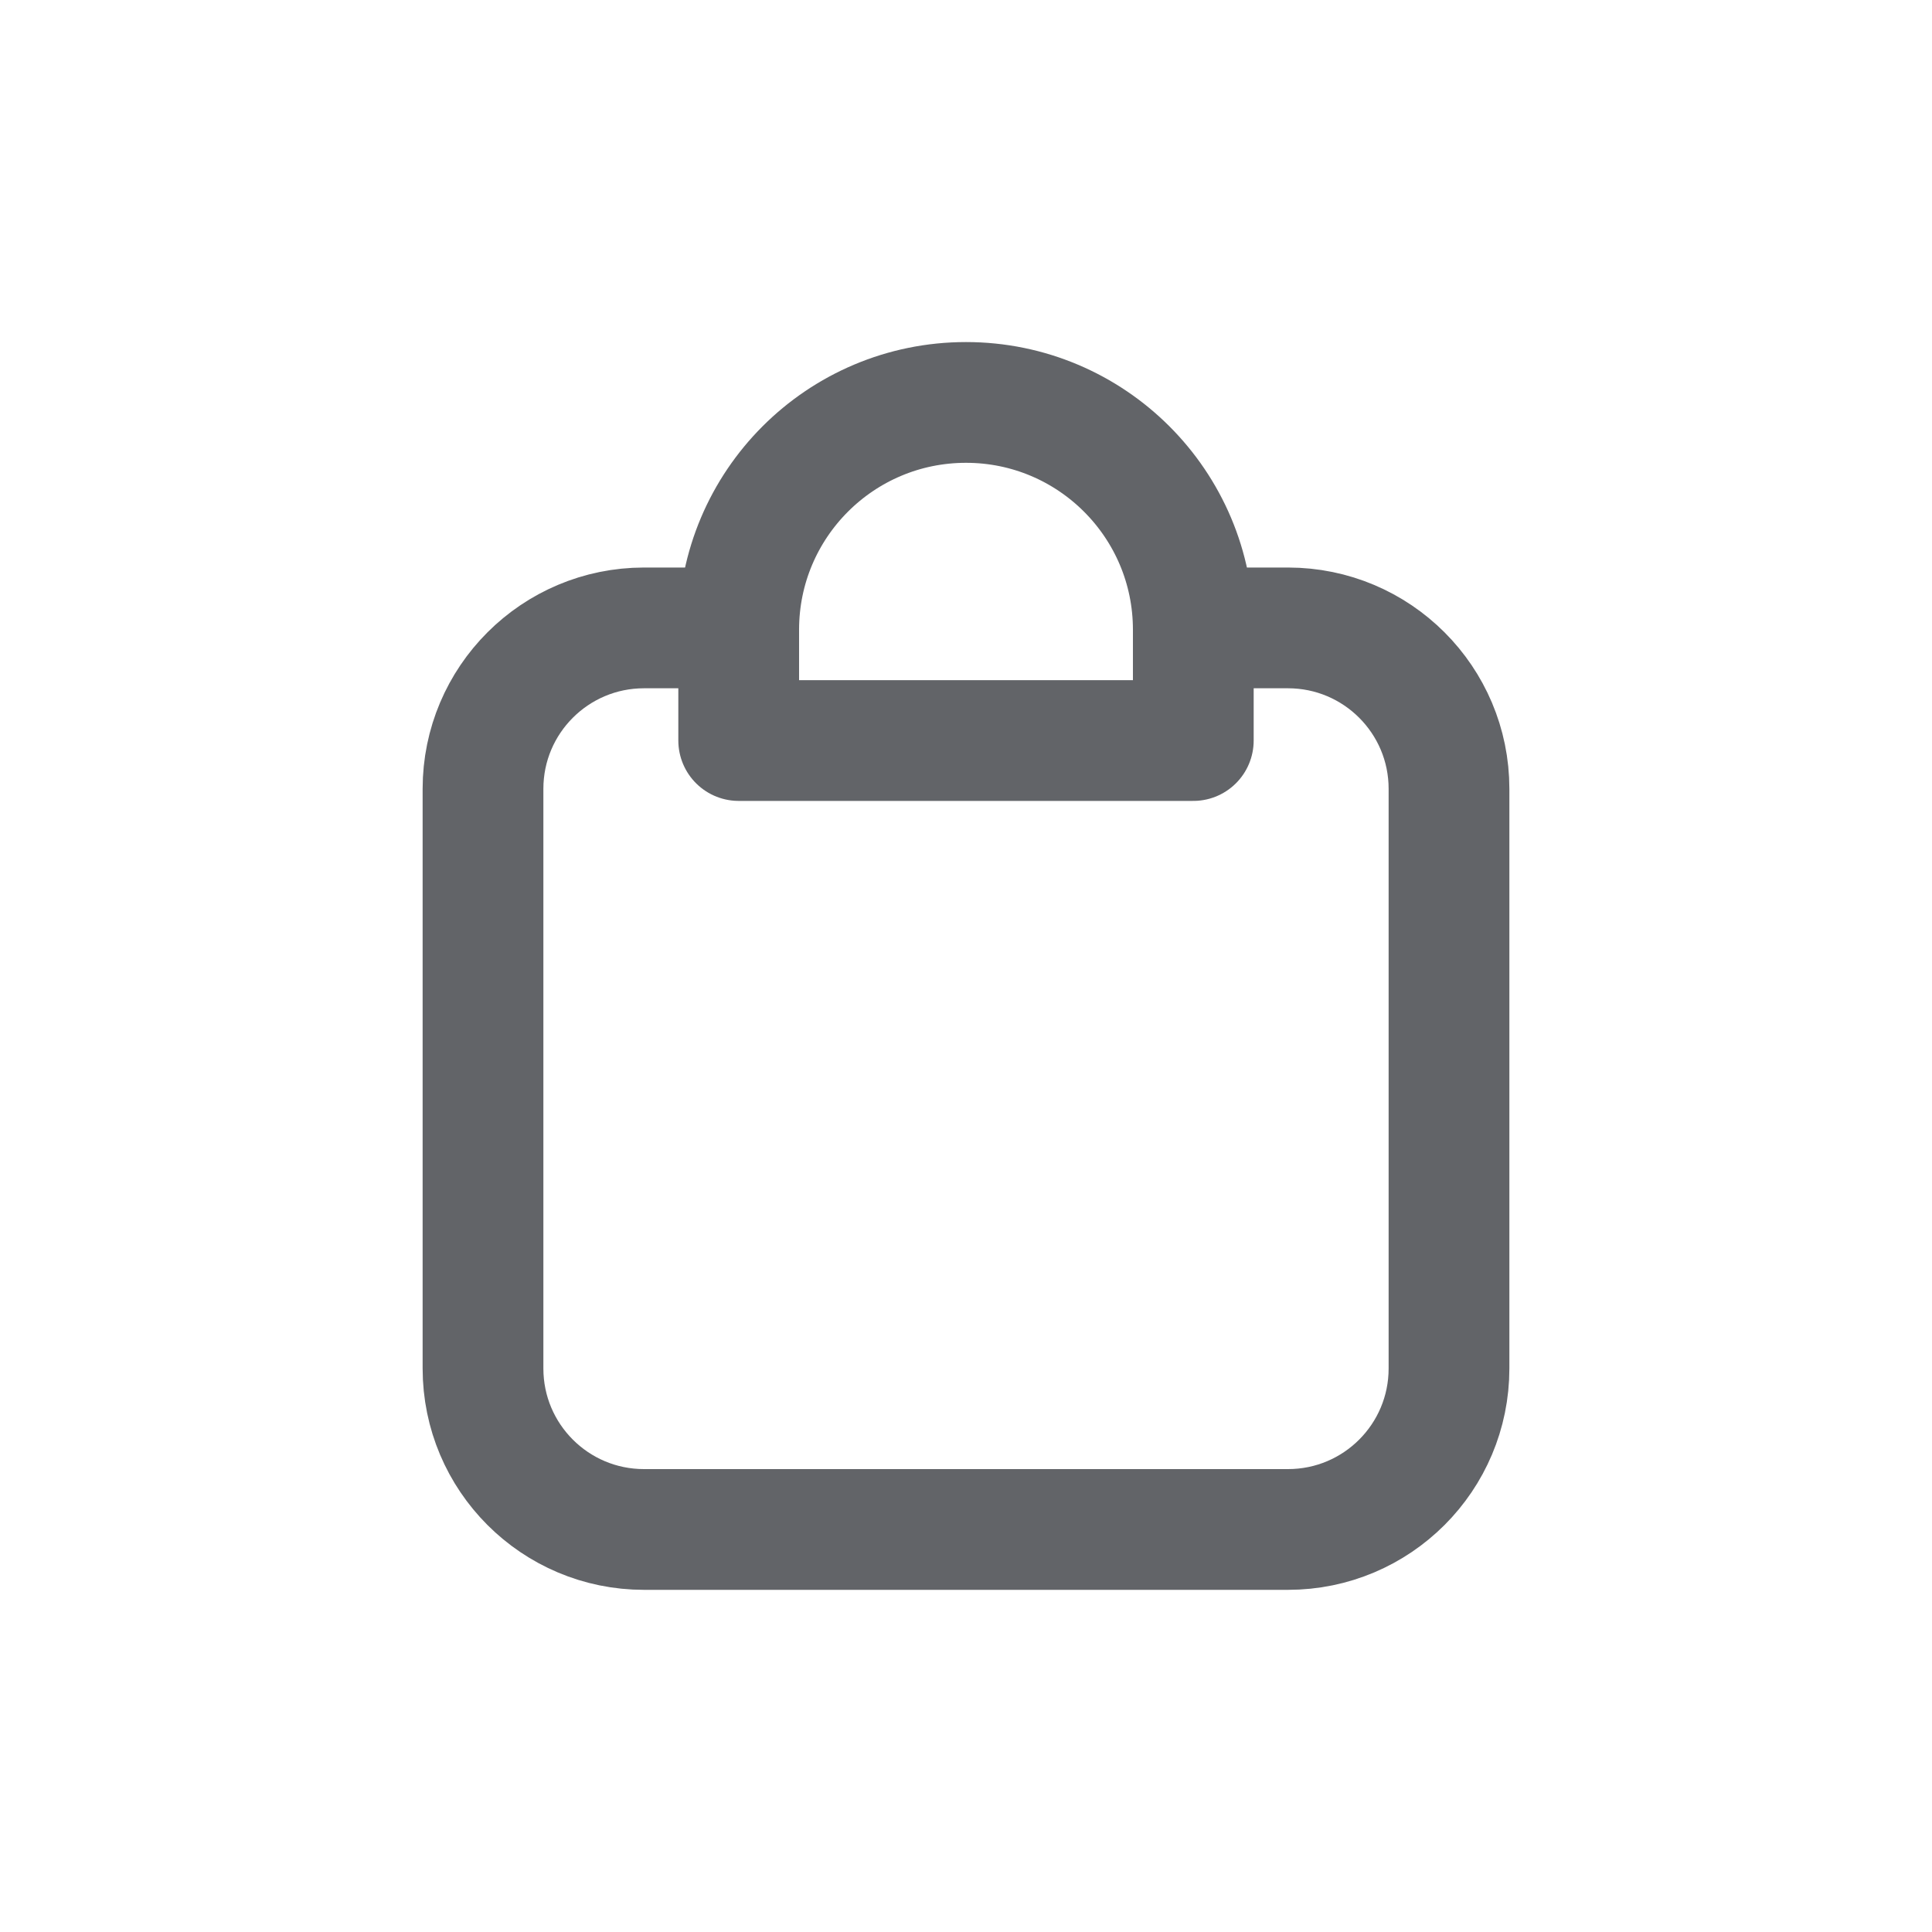 <svg width="20" height="20" viewBox="0 0 20 20" fill="none" xmlns="http://www.w3.org/2000/svg">
<path d="M7.647 7.666H12.353V6.519C12.353 5.219 11.299 4.166 10 4.166C8.7 4.166 7.647 5.219 7.647 6.519V7.666Z" stroke="#626468" stroke-width="1.25" stroke-linecap="round" stroke-linejoin="round"/>
<path d="M7.463 6.5H6.667C5.746 6.5 5 7.246 5 8.166V14.166C5 15.087 5.746 15.833 6.667 15.833H13.333C14.254 15.833 15 15.087 15 14.166V8.166C15 7.246 14.254 6.5 13.333 6.5H12.537" stroke="#626468" stroke-width="1.25" stroke-linecap="round" stroke-linejoin="round"/>
</svg>
